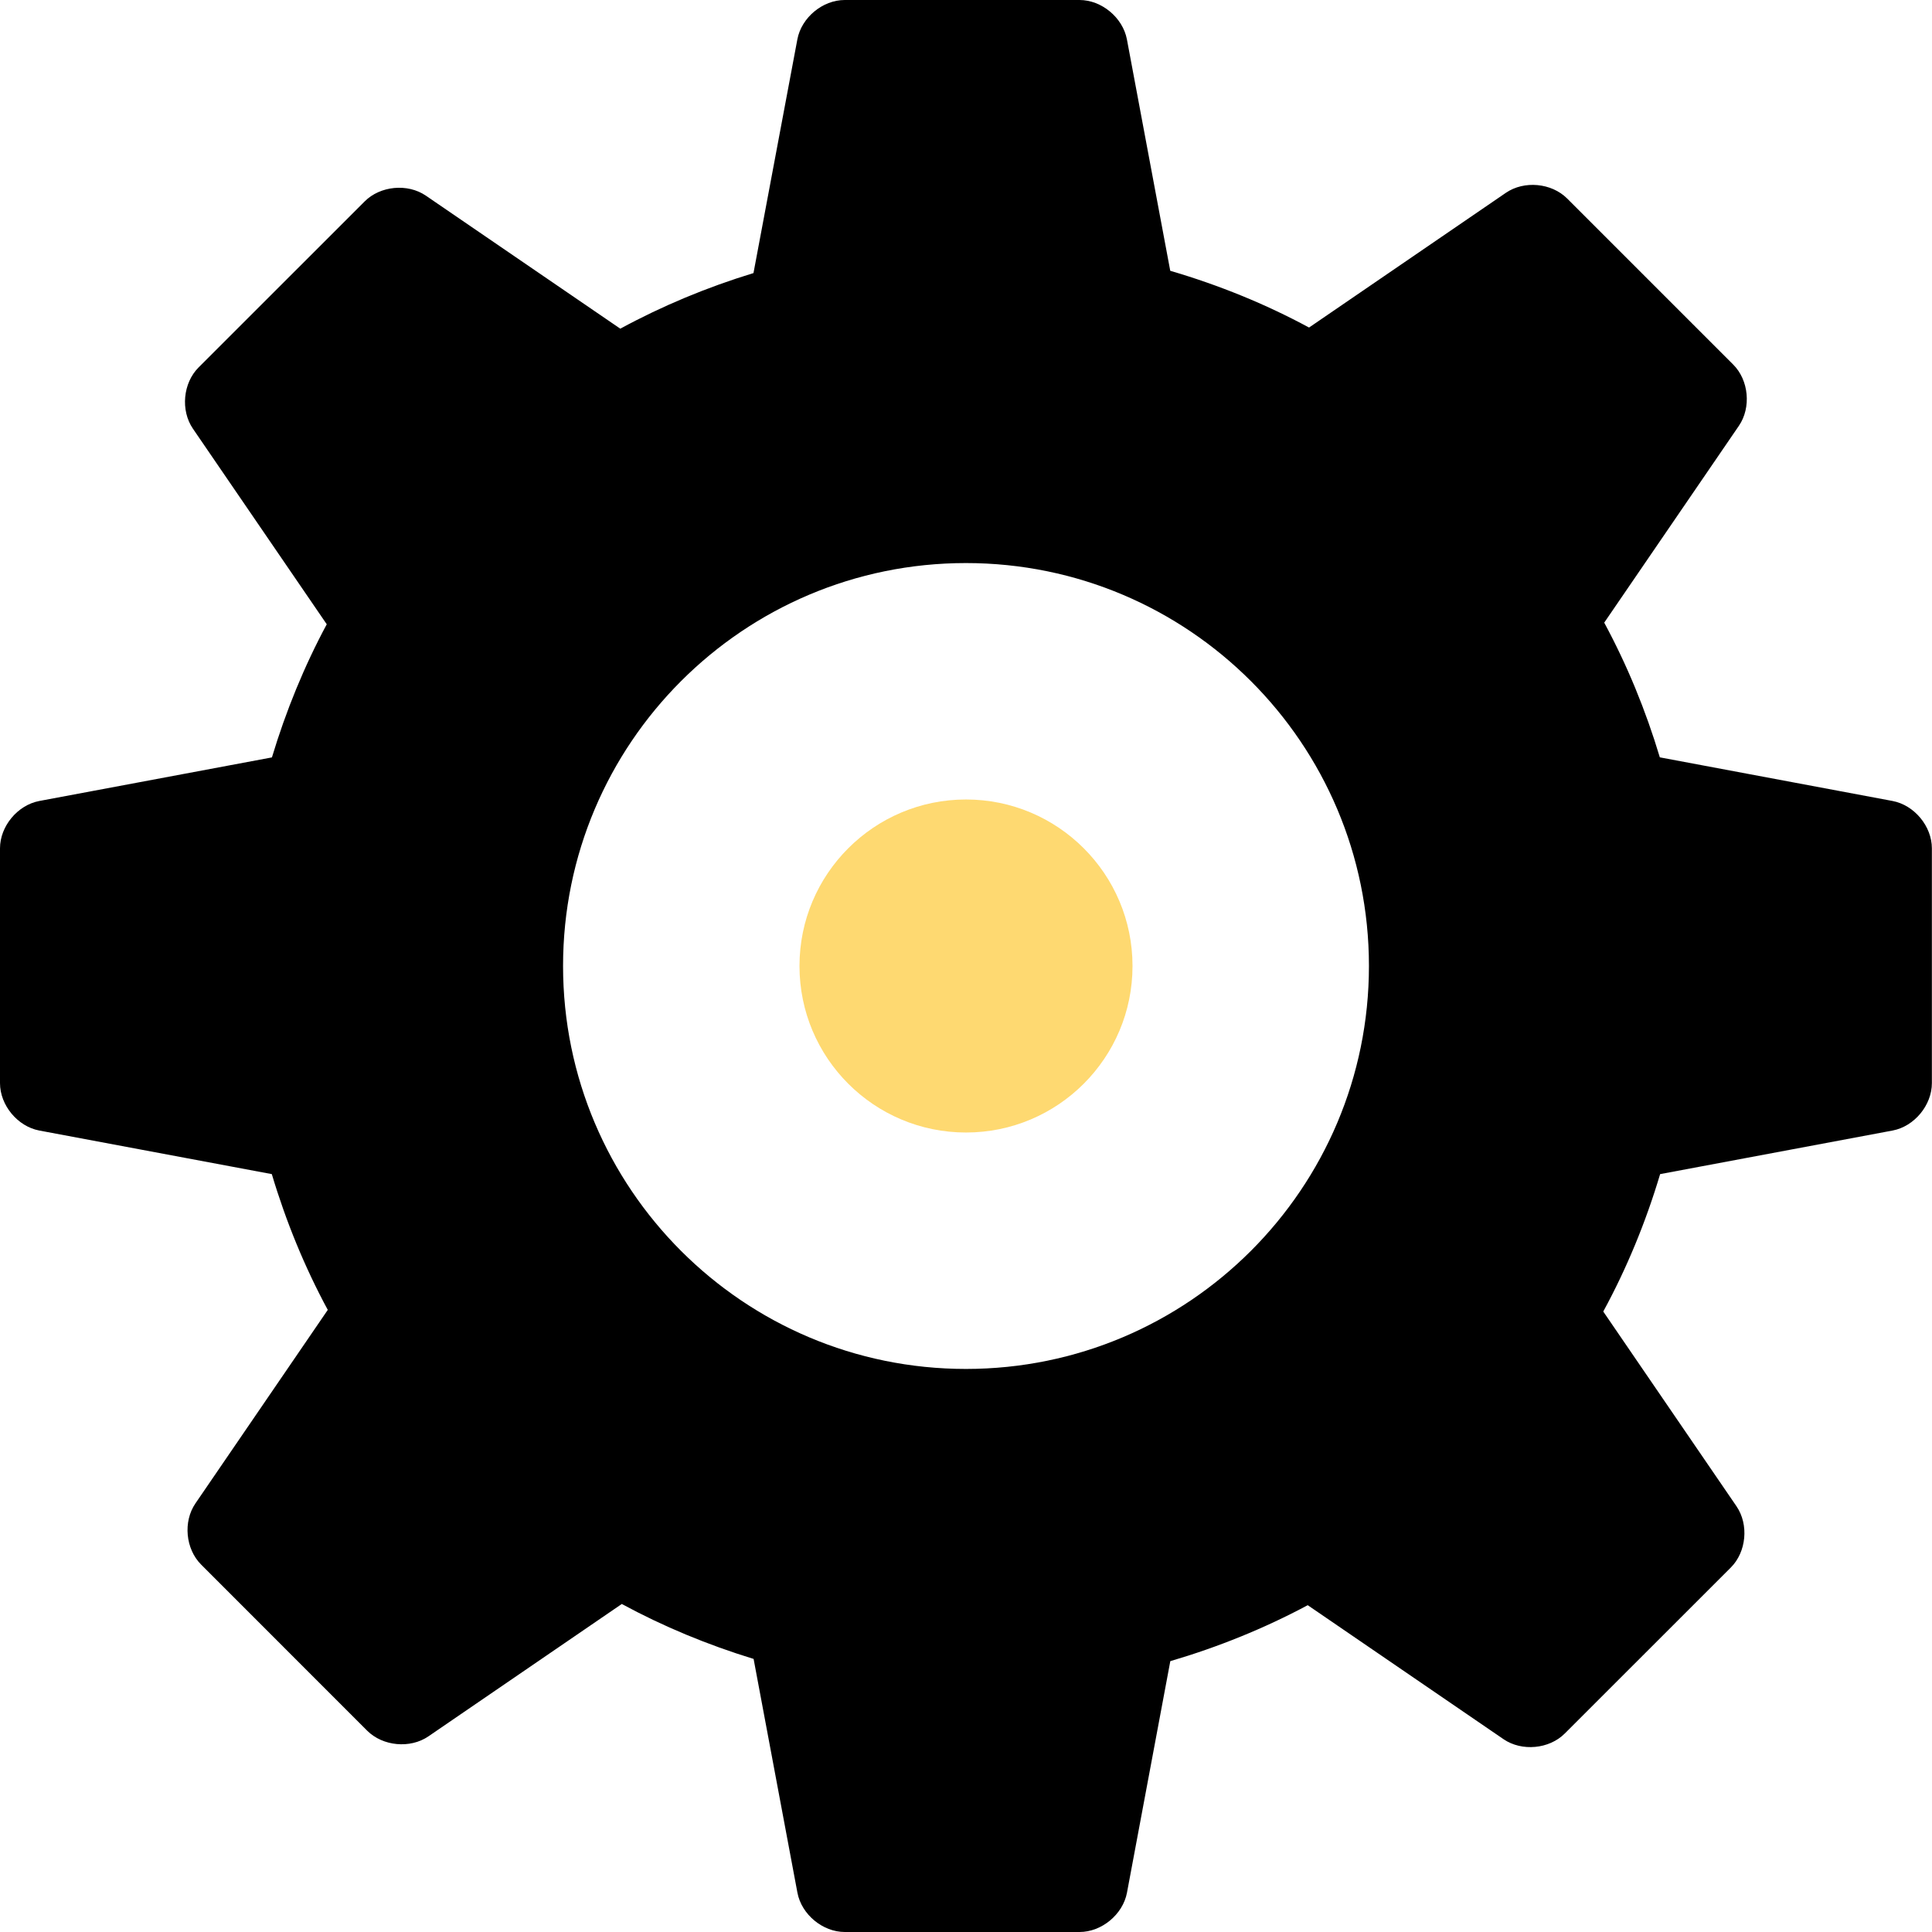 <?xml version="1.0" encoding="UTF-8"?> <svg xmlns="http://www.w3.org/2000/svg" width="32" height="32" viewBox="0 0 32 32" fill="none"><g clip-path="url(#clip0_120_23)"><path d="M16 18.758C17.523 18.758 18.758 17.523 18.758 16C18.758 14.477 17.523 13.242 16 13.242C14.477 13.242 13.242 14.477 13.242 16C13.242 17.523 14.477 18.758 16 18.758Z" fill="#FED971"></path><path d="M31.348 13.267L27.492 12.544C27.258 11.764 26.951 11.017 26.571 10.313L28.802 7.052C29.008 6.75 28.966 6.296 28.707 6.038L25.957 3.288C25.698 3.029 25.245 2.987 24.943 3.193L21.682 5.425C20.958 5.034 20.187 4.721 19.383 4.485L18.665 0.651C18.596 0.291 18.246 0 17.88 0H13.991C13.625 0 13.275 0.291 13.207 0.651L12.48 4.523C11.71 4.758 10.97 5.066 10.274 5.444L7.054 3.241C6.752 3.034 6.298 3.077 6.04 3.336L3.289 6.086C3.03 6.345 2.989 6.798 3.195 7.1L5.412 10.34C5.038 11.036 4.736 11.775 4.504 12.545L0.65 13.267C0.291 13.335 0 13.685 0 14.051V17.94C0 18.306 0.291 18.657 0.65 18.725L4.502 19.447C4.737 20.233 5.046 20.987 5.429 21.696L3.237 24.901C3.03 25.203 3.073 25.657 3.332 25.915L6.081 28.665C6.34 28.924 6.794 28.966 7.095 28.76L10.299 26.567C10.987 26.94 11.719 27.243 12.482 27.477L13.208 31.35C13.276 31.709 13.626 32 13.992 32H17.881C18.247 32 18.598 31.709 18.666 31.35L19.384 27.514C20.179 27.28 20.942 26.971 21.66 26.587L24.904 28.807C25.206 29.013 25.66 28.971 25.918 28.712L28.668 25.963C28.927 25.704 28.968 25.251 28.762 24.949L26.555 21.723C26.945 21.006 27.259 20.243 27.497 19.447L31.348 18.725C31.707 18.657 31.998 18.306 31.998 17.94V14.051C31.998 13.685 31.706 13.335 31.348 13.267ZM15.999 22.674C12.314 22.674 9.326 19.686 9.326 15.999C9.326 12.315 12.314 9.326 15.999 9.326C19.685 9.326 22.674 12.315 22.674 15.999C22.674 19.686 19.684 22.674 15.999 22.674Z" fill="black"></path></g><defs><clipPath id="clip0_120_23"><rect width="32" height="32" fill="white"></rect></clipPath></defs></svg> 